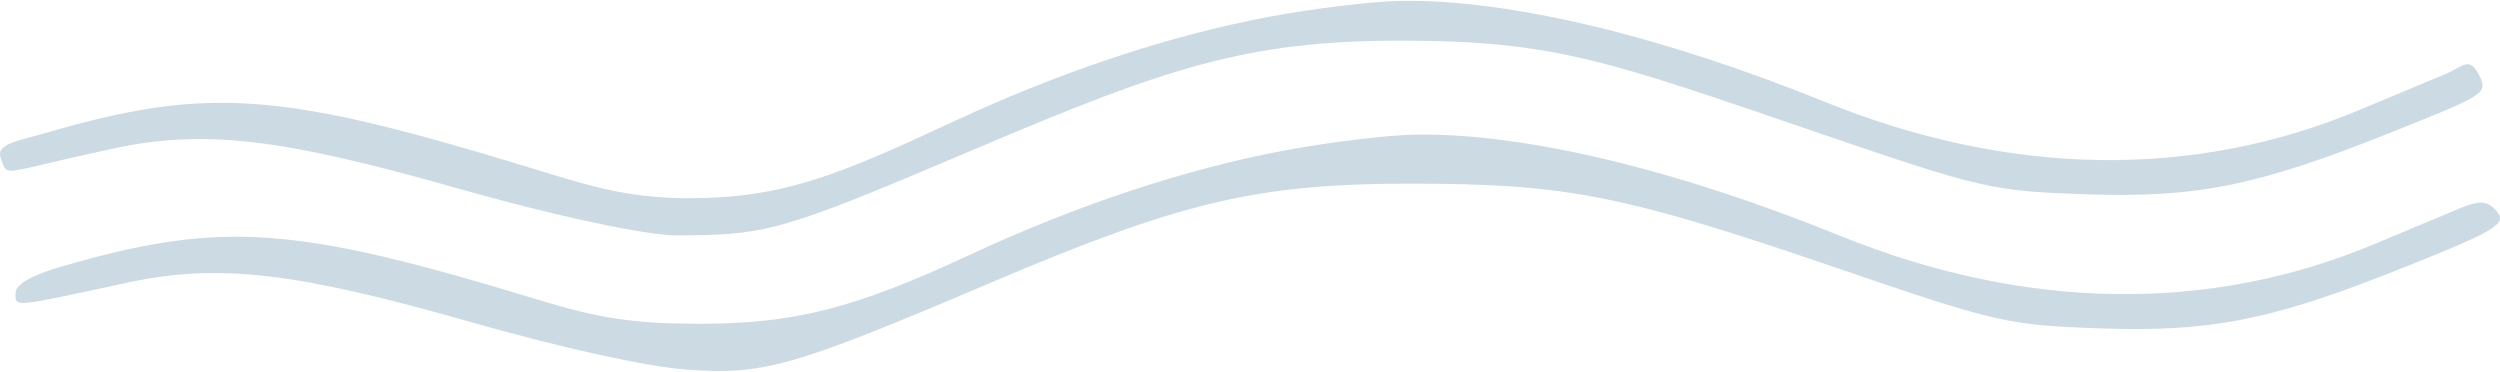 <svg xmlns="http://www.w3.org/2000/svg" width="1290" height="192" viewBox="0 0 1290 192" fill="none"><path fill-rule="evenodd" clip-rule="evenodd" d="M662.525 77.693C611.434 87.281 555.246 105.951 499.995 131.693C440.623 159.353 409.144 167.278 359.427 167.071C326.803 166.939 309.069 164.264 278.162 154.821C151.854 116.226 113.976 113.599 31.169 137.713C16.137 142.091 8.011 146.839 8.011 151.244C8.011 158.596 5.81 158.799 65.116 145.972C112.465 135.728 151.81 140.216 243.381 166.306C289.996 179.586 333.238 189.117 353.954 190.67C394.06 193.684 408.608 189.526 512.378 145.391C609.773 103.967 649.206 94.726 728.416 94.757C808.398 94.788 837.843 100.631 948.052 138.355C1030.12 166.442 1035.78 167.745 1083.12 169.43C1140.94 171.485 1172.29 165.228 1240.17 138.091C1290.24 118.074 1294.63 115.227 1287.11 107.69C1283.06 103.632 1278.88 103.54 1269.76 107.302C1263.15 110.03 1243.37 118.303 1225.82 125.691C1140 161.8 1045.07 160.405 949.396 121.625C864.651 87.277 786.408 68.619 730.612 69.46C716.116 69.68 685.477 73.38 662.525 77.693Z" fill="#9AB7CB" fill-opacity="0.5"></path><path d="M492.32 62.571C547.55 36.88 603.715 18.246 654.786 8.677C677.729 4.373 708.356 0.679 722.846 0.46C778.621 -0.379 856.833 18.242 941.543 52.523C1037.18 91.227 1132.07 92.619 1217.85 56.581C1235.4 49.207 1255.17 40.951 1261.78 38.228C1270.9 34.473 1274.08 28.803 1279.12 38.614C1284.16 48.425 1282.25 48.979 1232.2 68.957C1164.35 96.04 1133.02 102.285 1075.22 100.234C1027.9 98.552 1022.23 97.252 940.199 69.22C830.034 31.57 802.797 21.008 722.846 20.978C643.668 20.947 602.055 34.899 504.699 76.242C400.972 120.291 396.162 121.433 346.339 121.433C325.631 119.882 282.407 110.37 235.81 97.116C144.275 71.078 104.945 66.598 57.615 76.822C-1.667 89.624 4.379 91.666 0.533 82.083C-2.624 74.218 8.656 72.949 23.682 68.579C106.456 44.513 144.319 47.134 270.577 85.654C301.472 95.078 321.748 102.14 354.36 102.272C404.057 102.478 432.973 90.177 492.32 62.571Z" fill="#9AB7CB" fill-opacity="0.5"></path></svg>
